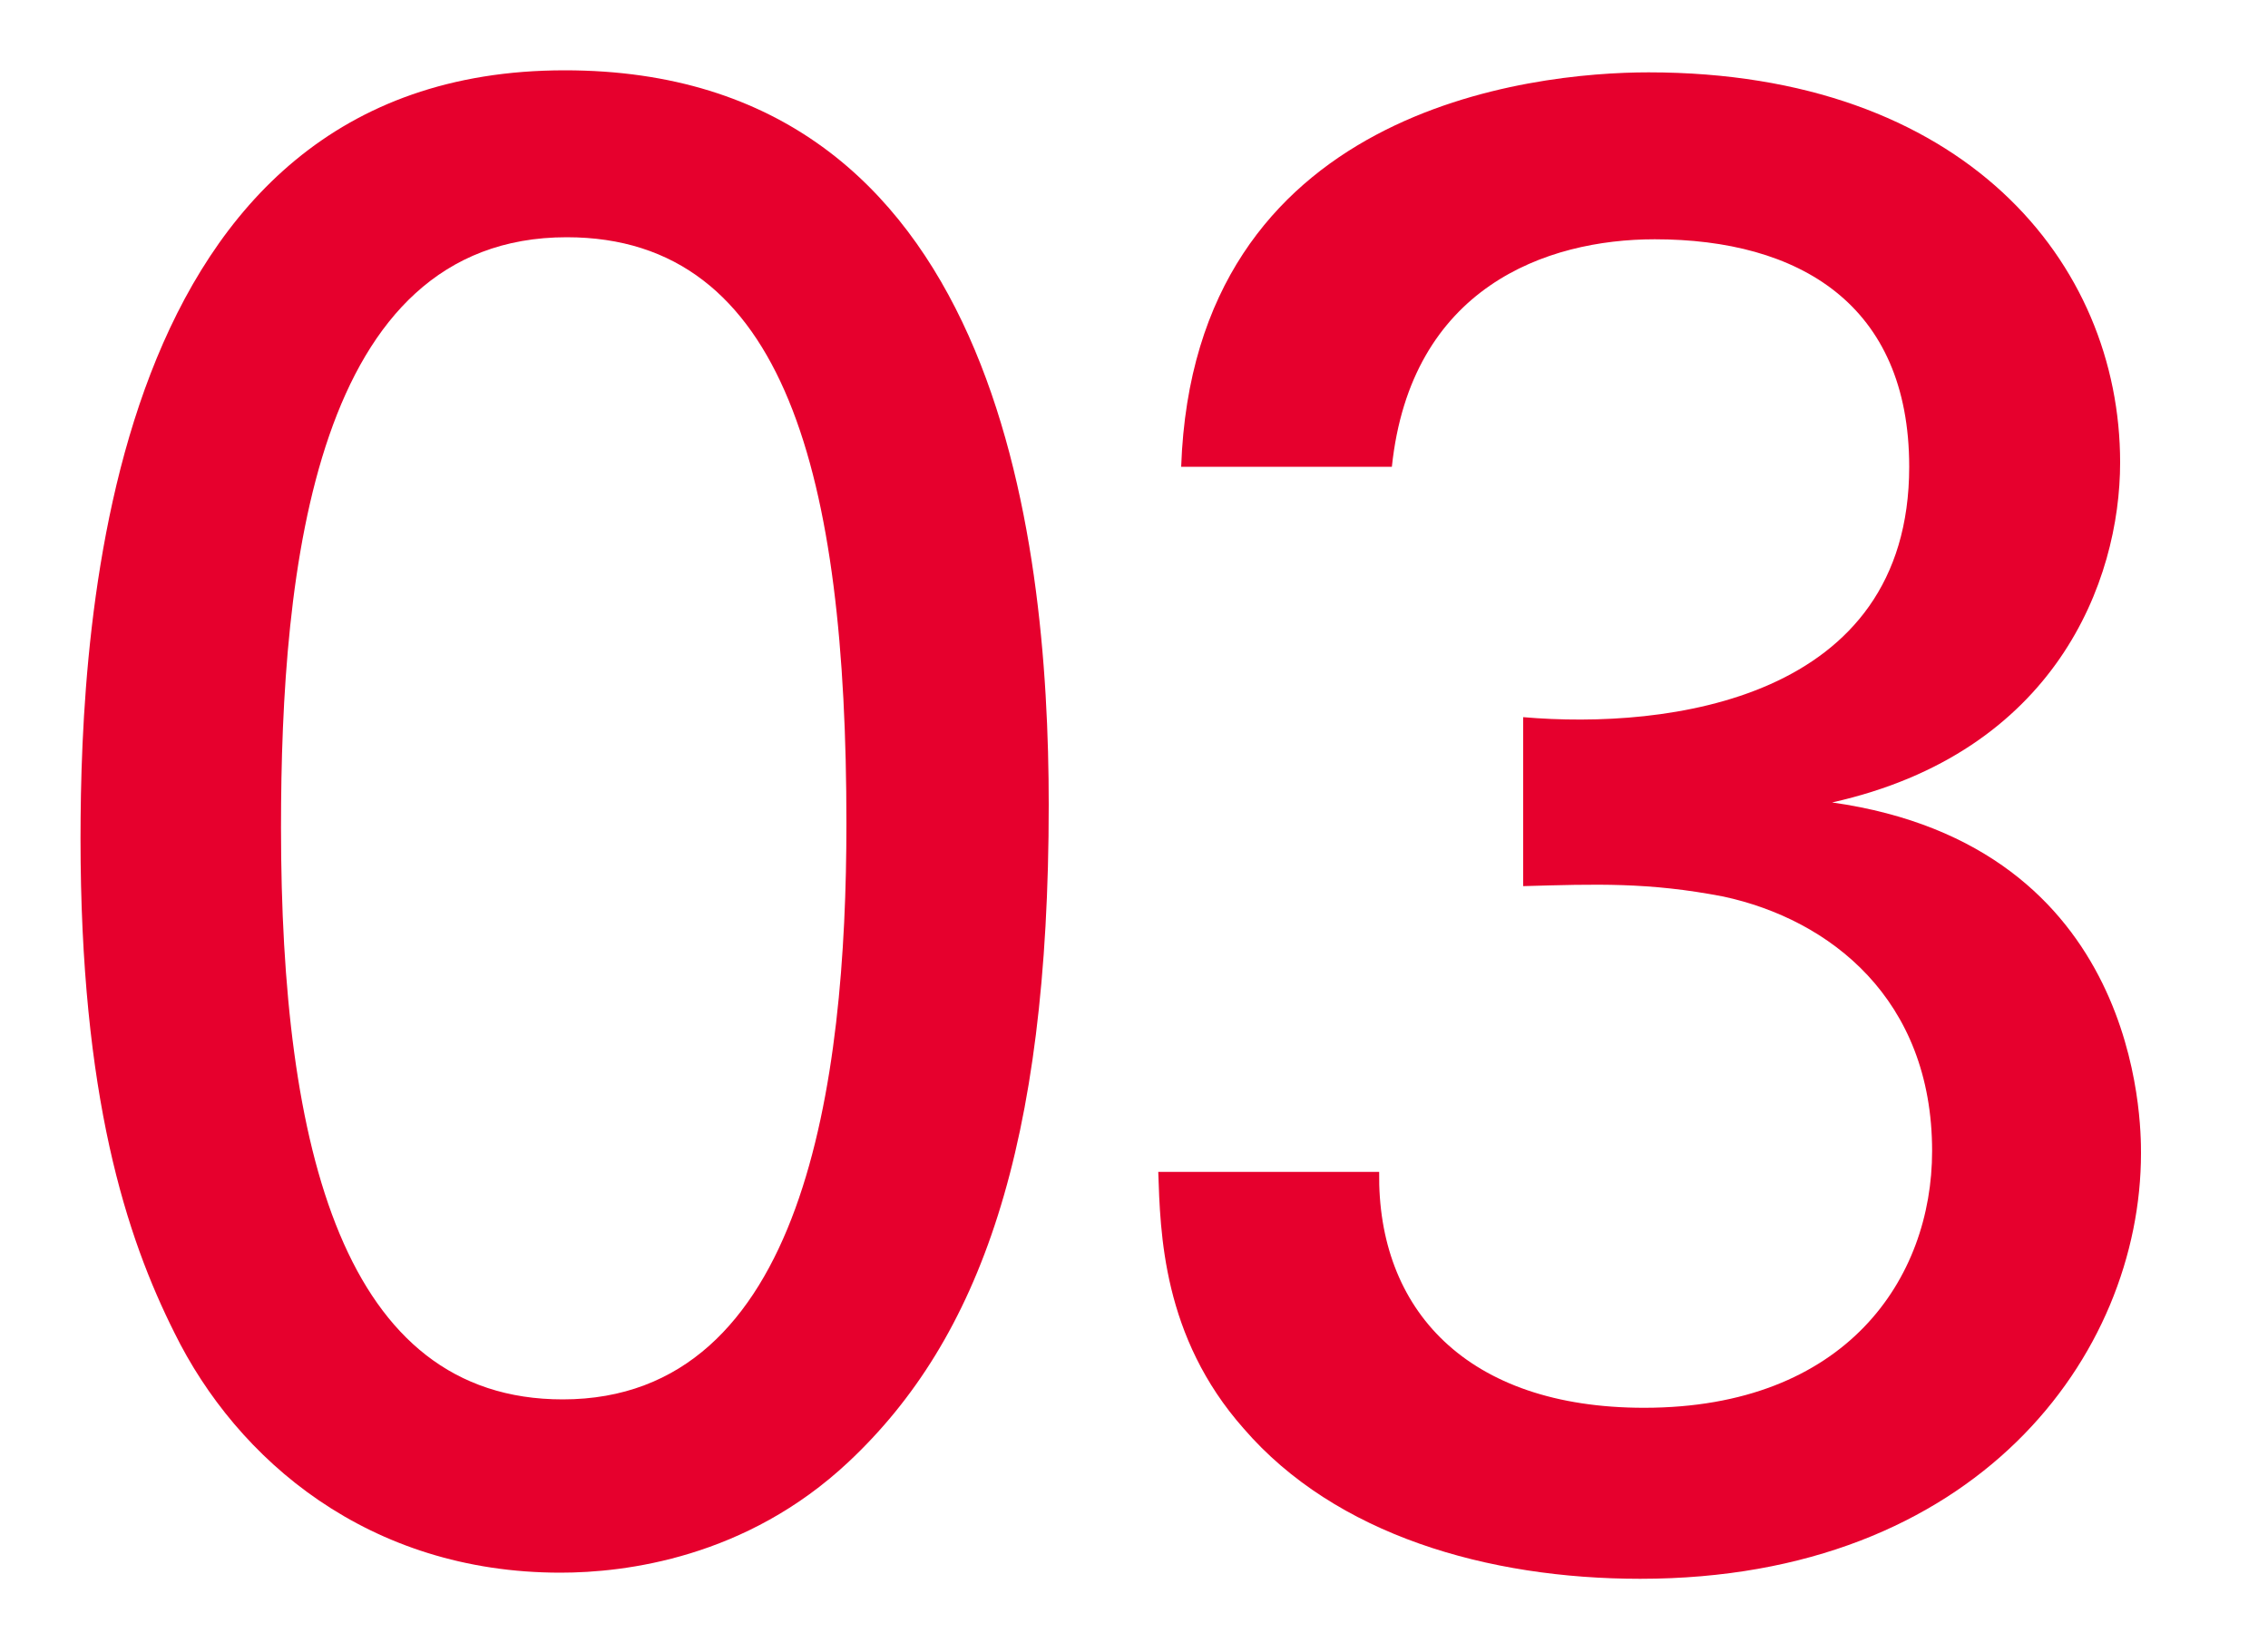 <?xml version="1.0" encoding="UTF-8"?><svg id="_レイヤー_3" xmlns="http://www.w3.org/2000/svg" width="100" height="72" viewBox="0 0 100 72"><defs><style>.cls-1{fill:#e6002d;stroke-width:0px;}</style></defs><path class="cls-1" d="m24.9,3.1c19.04,0,21.34,20.42,21.34,32.38,0,15.09-3.04,23.55-8.83,28.98-4.51,4.23-9.84,4.88-12.7,4.88-8.46,0-14.26-4.97-17.02-10.58-2.12-4.23-4.14-10.4-4.14-21.8C3.56,27.48,4.66,3.1,24.9,3.1Zm-.09,58.6c10.67,0,12.51-13.98,12.51-25.39,0-15.27-2.67-25.85-12.33-25.85-11.13,0-12.6,14.63-12.6,26.03,0,14.17,2.76,25.21,12.42,25.21Z"/><path class="cls-1" d="m60.81,51.67c-.09,6.07,3.86,10.4,11.68,10.4,8.92,0,12.7-5.71,12.7-11.32,0-6.71-4.51-10.21-9.2-11.22-3.31-.64-5.61-.55-8.83-.46v-7.45c6.35.55,17.02-.74,17.02-11.04,0-7.18-4.88-10.03-11.22-10.03-4.78,0-10.76,2.12-11.59,10.03h-9.29c.55-15.82,15.46-17.39,20.61-17.39,13.89,0,20.79,8.37,20.79,17.2,0,5.24-2.85,12.79-12.7,14.99,13.62,1.93,13.62,14.17,13.62,15.46,0,8.92-7.27,18.77-22.08,18.77-6.72,0-13.43-1.93-17.48-6.62-3.59-4.05-3.68-8.65-3.77-11.32h9.75Z"/></svg>
